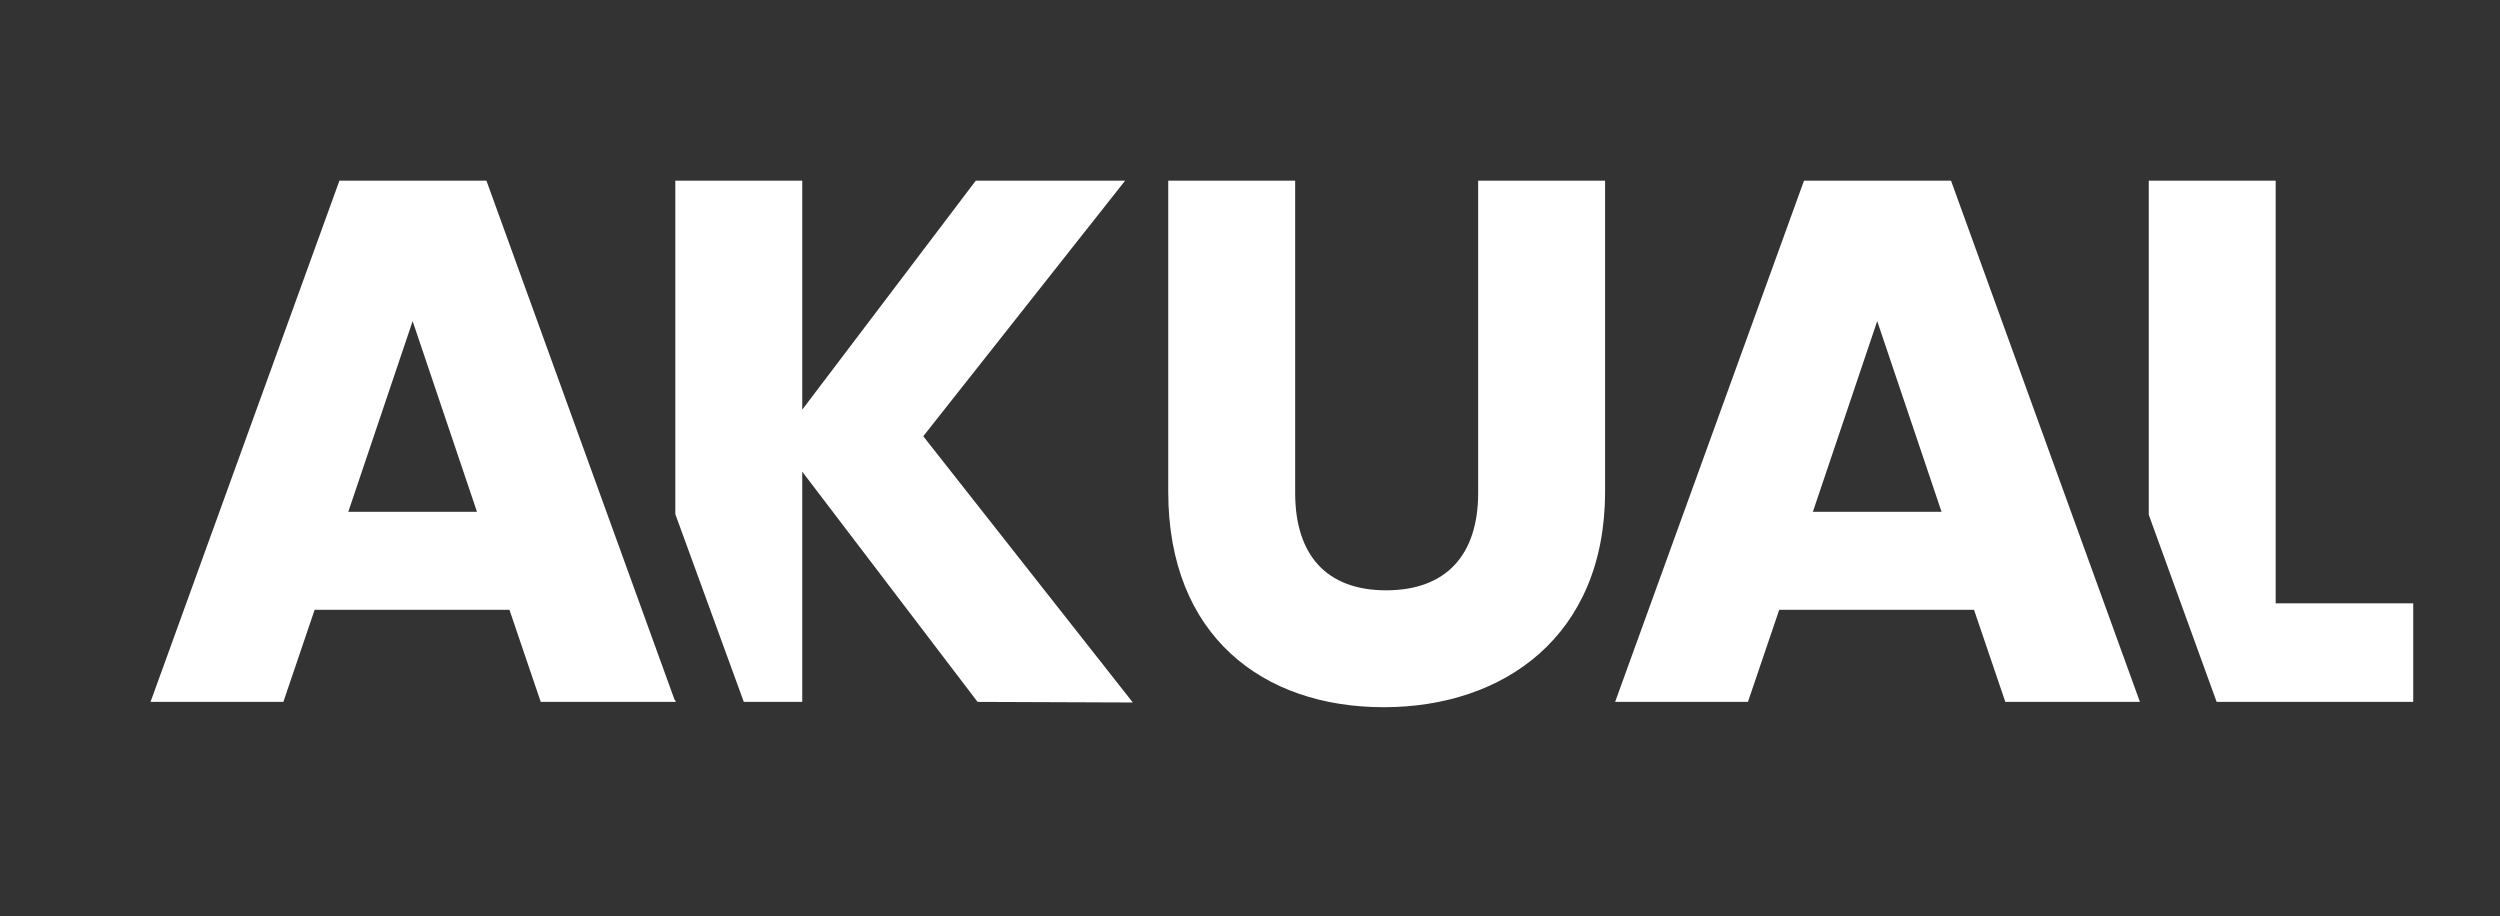 <?xml version="1.0" encoding="UTF-8"?> <!-- Generator: Adobe Illustrator 24.2.1, SVG Export Plug-In . SVG Version: 6.00 Build 0) --> <svg xmlns="http://www.w3.org/2000/svg" xmlns:xlink="http://www.w3.org/1999/xlink" version="1.1" id="Capa_1" x="0px" y="0px" viewBox="0 0 423.5 155.2" style="enable-background:new 0 0 423.5 155.2;" xml:space="preserve"><rect x="0" y="0" width="423.5" height="155.2" fill="#333333" stroke="none"/> <style type="text/css"> .st0{fill:#FFFFFF;} </style> <path class="st0" d="M59,86.7h21.8L69.9,54.4L59,86.7z M91.6,118.9l-5.3-15.6h-33L48,118.9H25.5l32-88.3h24.9l32,88.3H91.6z M307.1,86.7h21.8L318,54.4L307.1,86.7z M339.7,118.9l-5.3-15.6h-33l-5.3,15.6h-22.5l32-88.3h24.9l32,88.3H339.7z M408.8,118.9 L408.8,118.9h-24.5h-8.8L364,87.2V30.6h21.5v71.6h23.3V118.9z M408.8,118.9L408.8,118.9L408.8,118.9z M114.3,118.9v-0.4l0.2,0.4l0,0 H114.3z M165.6,118.9l-29.7-39v39H126l-11.6-31.8V30.6h21.5v38.8l29.4-38.8h25.3l-34.2,43.3l35.5,45.1L165.6,118.9L165.6,118.9z M197.9,83.3V30.6h21.5v52.9c0,10.4,5.2,16.5,15.4,16.5c10.2,0,15.6-6,15.6-16.5V30.6h21.5v52.7c0,24.4-17.1,36.5-37.5,36.5 C213.9,119.8,197.9,107.7,197.9,83.3"></path> </svg> 